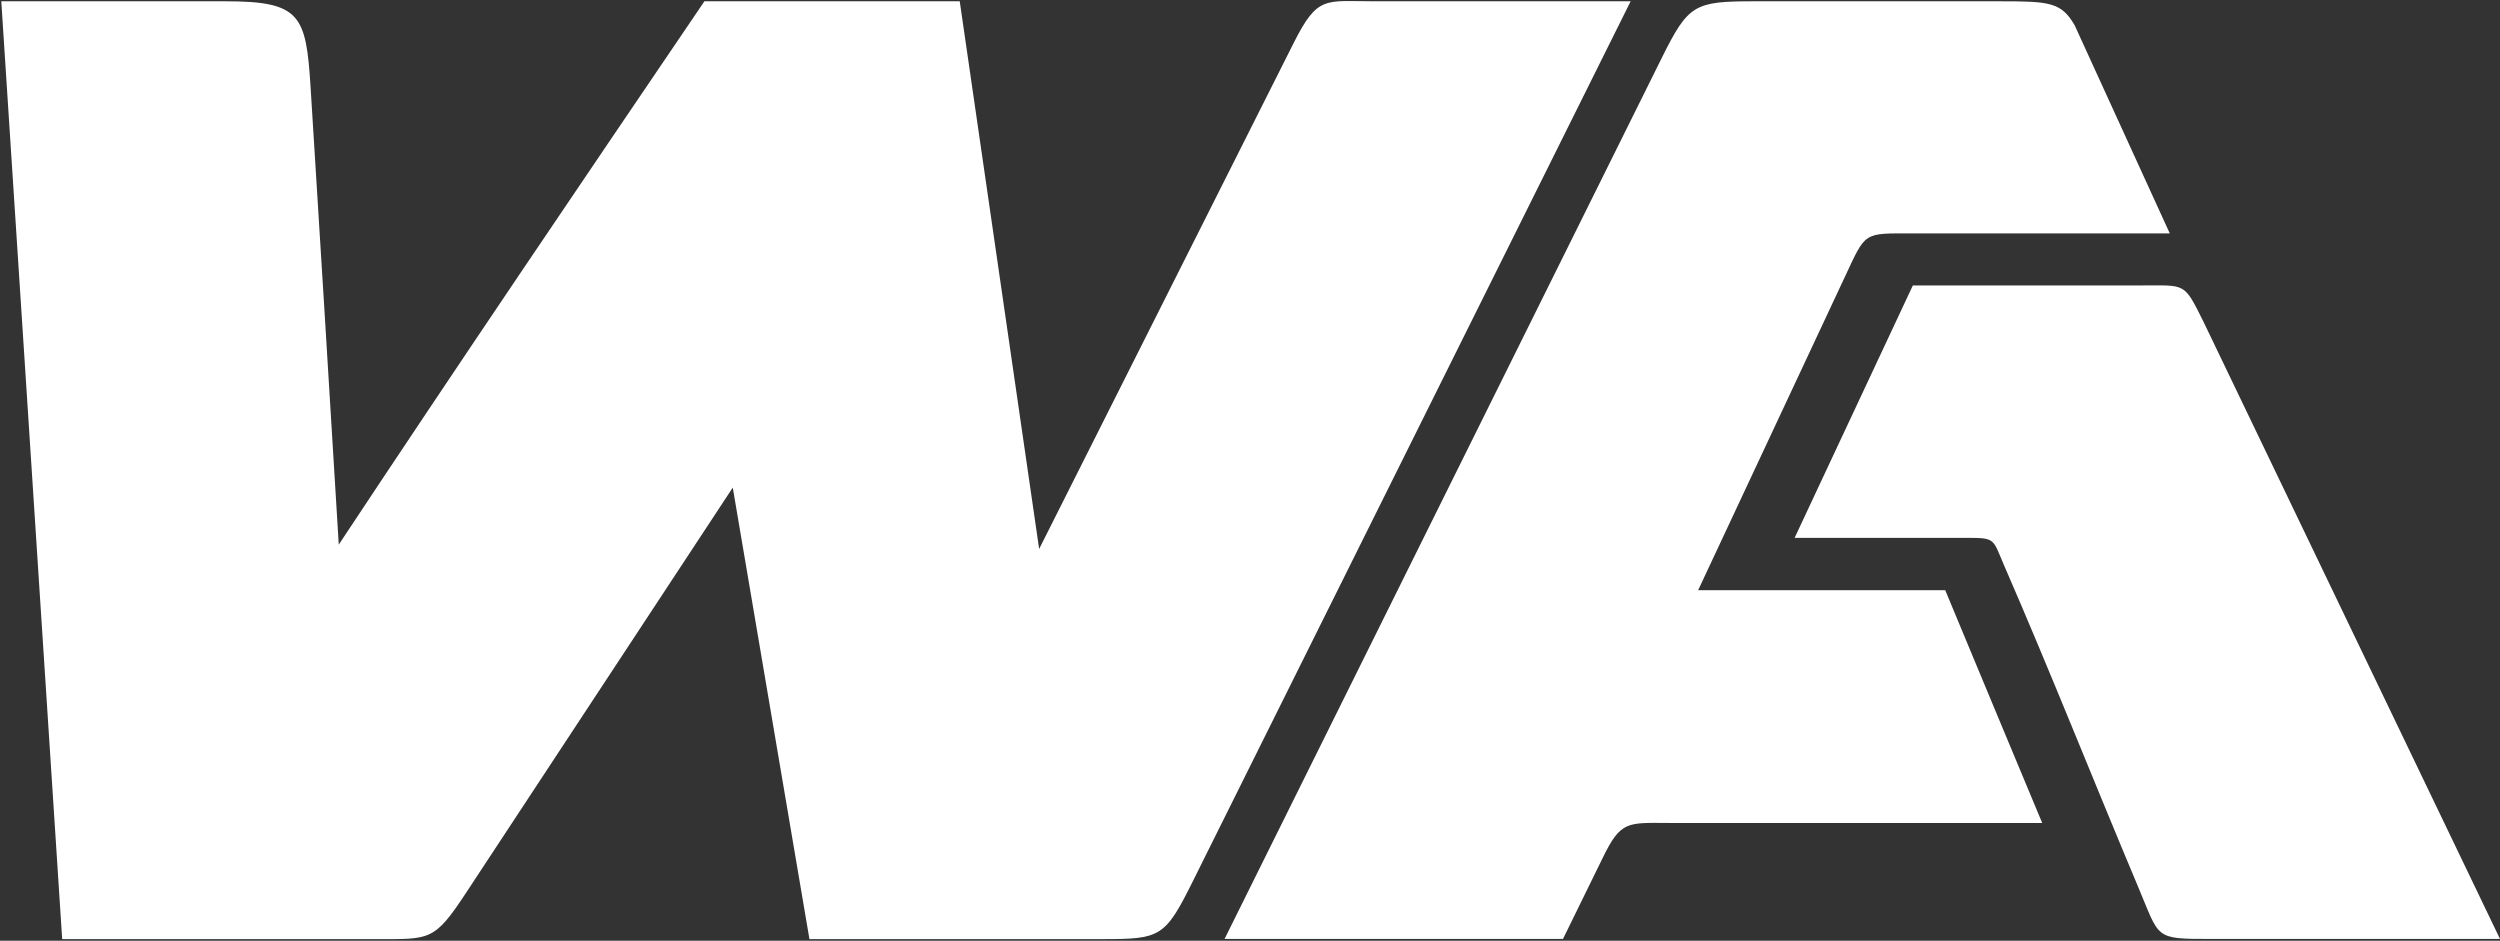 <svg version="1.2" xmlns="http://www.w3.org/2000/svg" viewBox="0 0 1552 584" width="1552" height="584">
	<rect x="0" y="0" width="1552" height="584" fill="#333333" stroke="none"/>
	<title>WA1</title>
	<defs>
		<clipPath clipPathUnits="userSpaceOnUse" id="cp1">
			<path d="m5919.26-321.1v3503h-6225.05v-3503z"/>
		</clipPath>
	</defs>
	<style>
		.s0 { fill: #ffffff } 
	</style>
	<g id="Clip-Path: Page 1" clip-path="url(#cp1)">
		<g id="Page 1">
			<path id="Path 8" class="s0" d="m140.1 0.8h-139.3l37.8 582.2h195.3c33.1 0 35.7 1.3 55.4-28.7l165.6-251.6 47.6 280.3h182c35.6 0 38.7-1.1 55.6-35.1l272.2-547.1h-158.5c-31.2 0-35.7-3.9-50.6 25.7l-158.1 314.3-49.3-340h-158.5c-76.2 112.3-152.2 224.3-227 337.3-5.7-94.7-11.6-189.4-17.5-284.1-2.8-44.5-6.1-53.2-52.7-53.2z"/>
			<path id="Path 9" class="s0" d="m1221.1 333.9h-107l73.4-156.7h142.2c27.4 0 26-2 38.2 22.5l184.1 383.2h-179.7c-35.4 0-31.3-0.1-45.1-32.7-27.9-66.3-54.4-133.4-83.1-199.3-7.1-16.4-5.1-17-23-17z"/>
			<path id="Path 10" class="s0" d="m1267.8 510.9h-231.5c-26.1-0.1-30.1-1.5-41.4 21.8l-24.6 50.2h-210.1l271.7-547.5c16.2-32.5 20-34.6 56.6-34.6h153.3c30.7 0 37.9 0.6 46.2 15l59 129.1h-158.4c-32.4 0-29.9-1.6-43.6 27.6l-90.8 193.9h153.4c0 0 60.1 144.5 60.2 144.5z"/>
		</g>
	</g>
</svg>